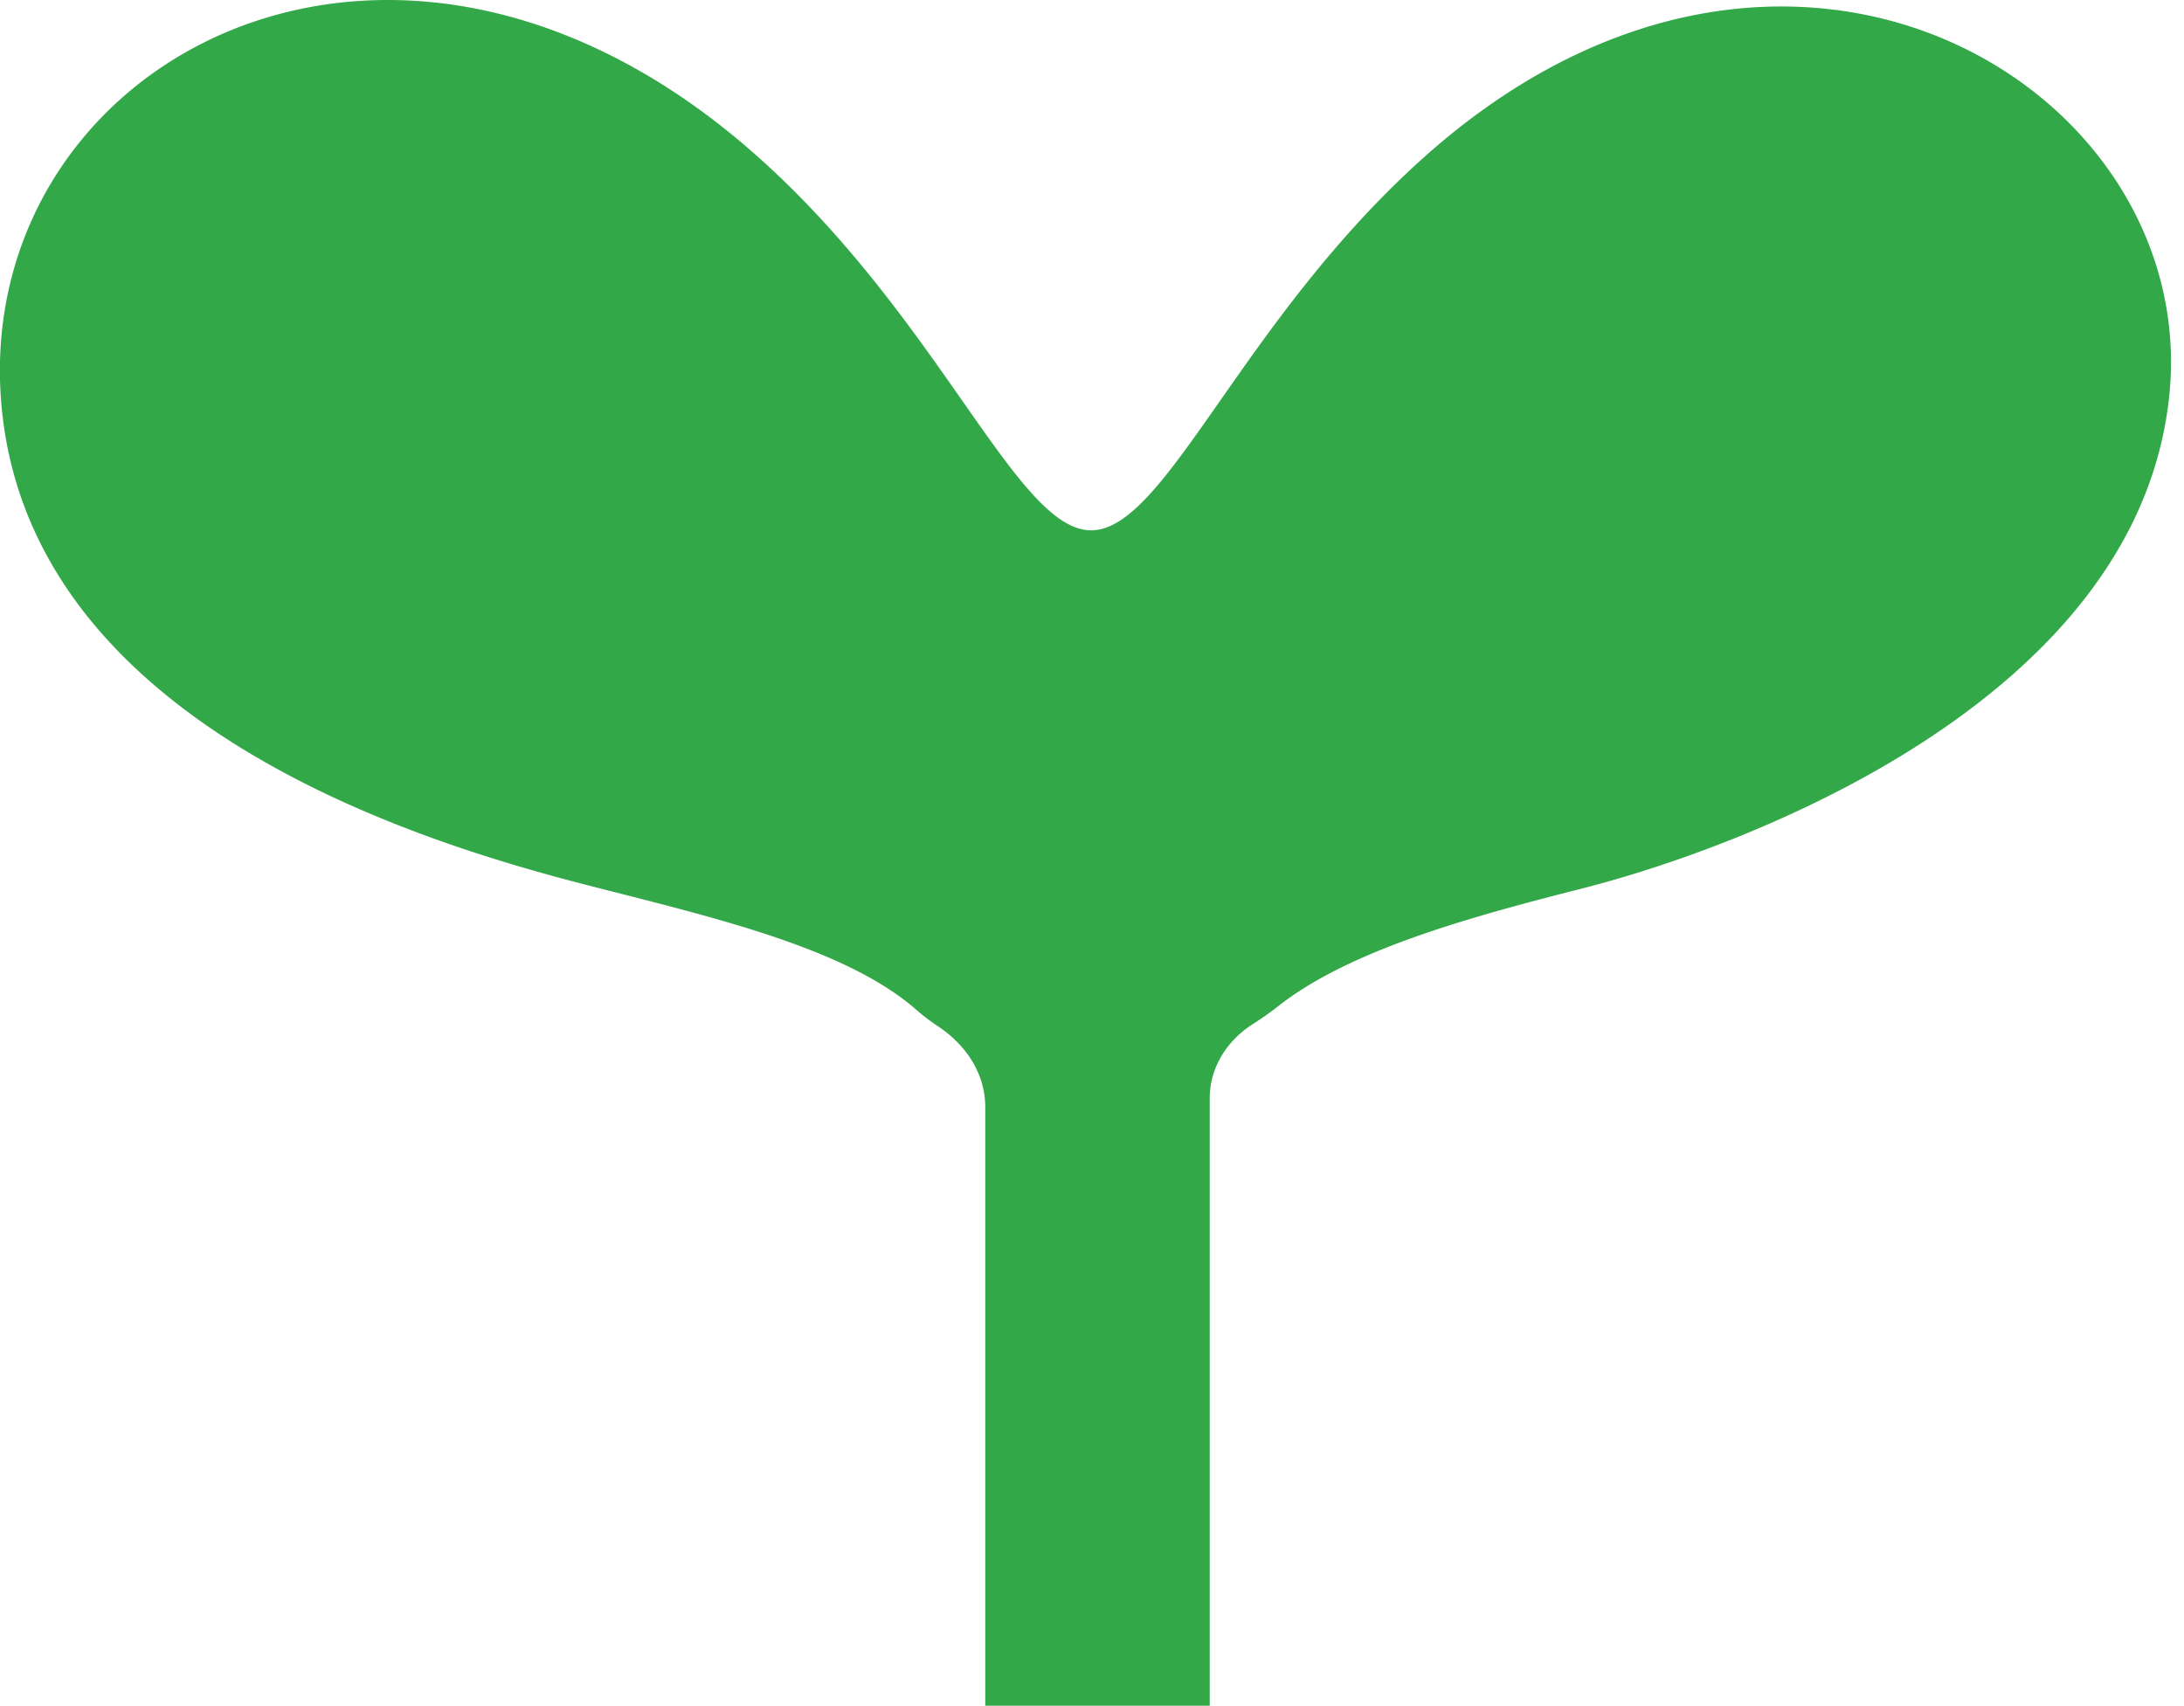 <svg viewBox="0 0 32 25" fill="none" xmlns="http://www.w3.org/2000/svg"><path fill-rule="evenodd" clip-rule="evenodd" d="M26.1.095c-1.667 0-3.514.655-5.273 2.243-2.656 2.395-3.747 5.433-4.84 5.433-1.09 0-2.181-3.038-4.837-5.433C9.327.693 7.405 0 5.683 0 2.383 0-.193 2.534.01 5.787c.316 4.958 6.538 6.662 8.778 7.23 1.76.45 3.638.896 4.649 1.789.098.086.202.163.309.234.413.275.69.697.69 1.181v8.773h3.289V16.09c0-.448.254-.848.643-1.091a4.59 4.59 0 00.347-.245c1.043-.828 2.809-1.314 4.47-1.736 2.242-.569 8.141-2.7 8.6-7.23.309-3.03-2.322-5.693-5.685-5.693z" fill="#32A848"/></svg>